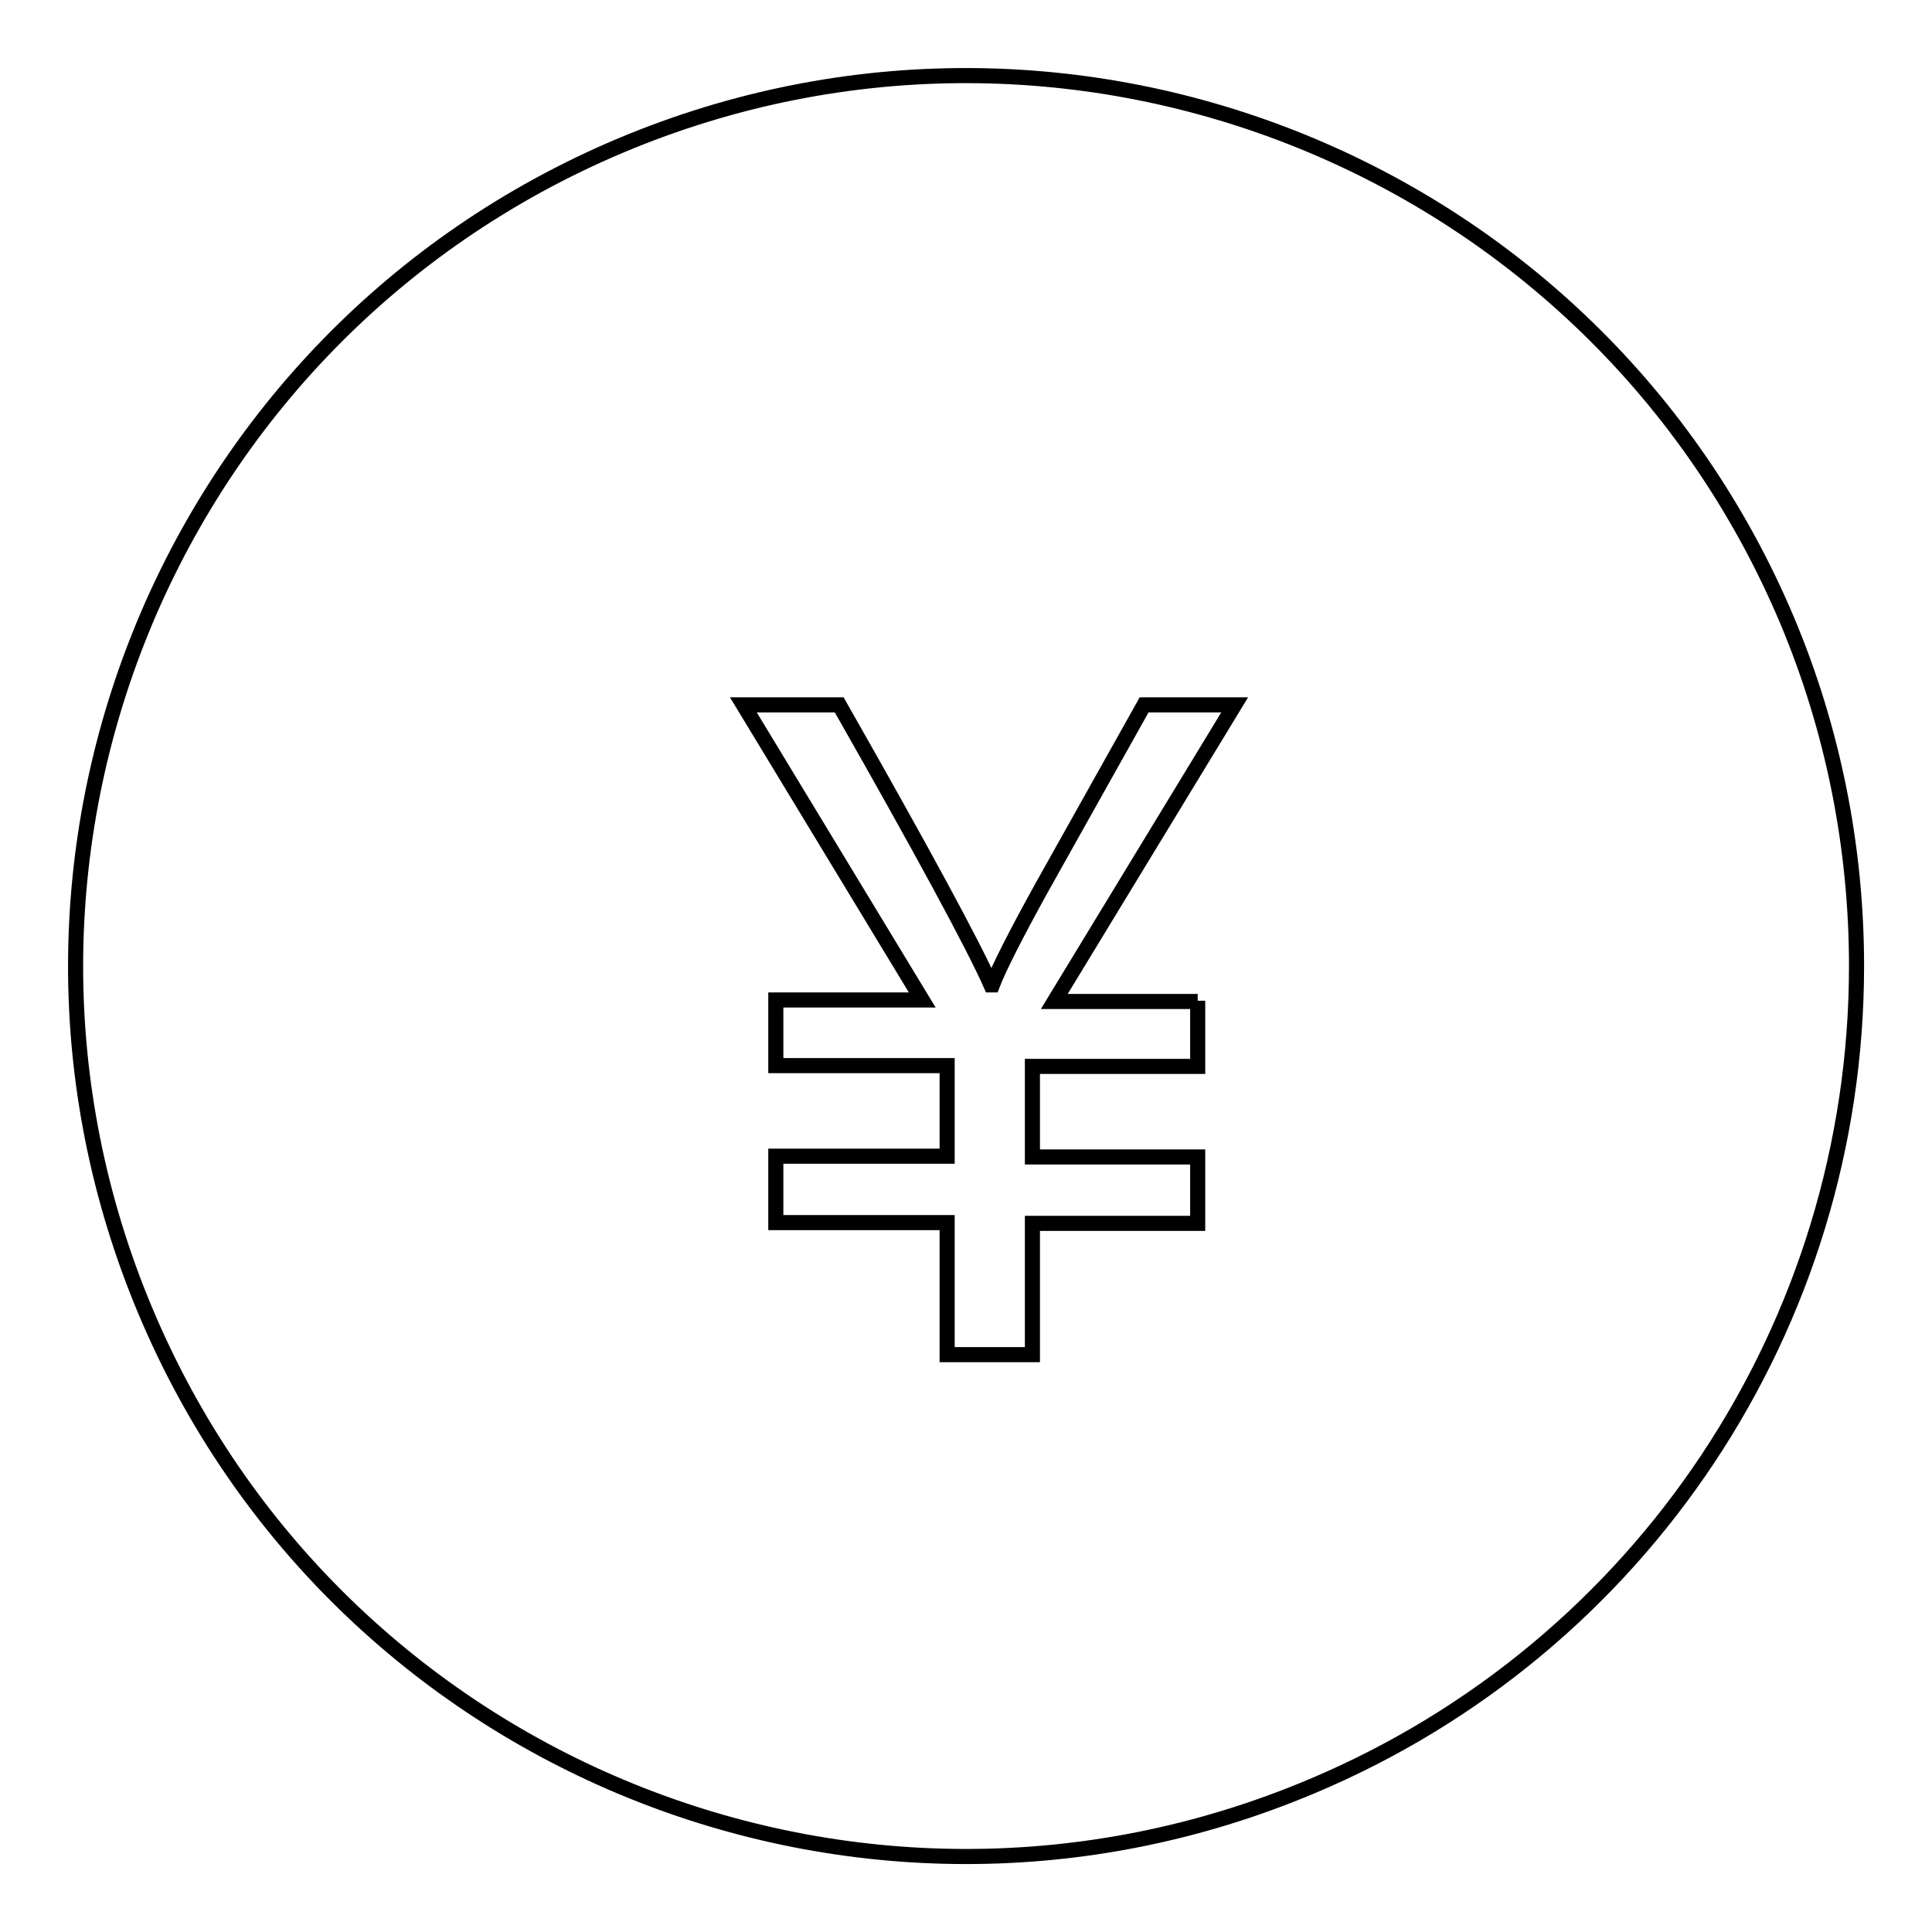 <?xml version="1.0" encoding="utf-8"?>
<!-- Svg Vector Icons : http://www.onlinewebfonts.com/icon -->
<!DOCTYPE svg PUBLIC "-//W3C//DTD SVG 1.1//EN" "http://www.w3.org/Graphics/SVG/1.1/DTD/svg11.dtd">
<svg version="1.1" xmlns="http://www.w3.org/2000/svg" xmlns:xlink="http://www.w3.org/1999/xlink" x="0px" y="0px" viewBox="0 0 256 256" enable-background="new 0 0 256 256" xml:space="preserve">
<g> <path stroke-width="2" fill-opacity="0" stroke="#000000"  d="M236.8,82.2C211.5,22.2,142.3-6,82.2,19.3C22.2,44.6-6,113.7,19.3,173.8c25.3,60.1,94.5,88.2,154.5,62.9 C217.6,218.3,246,175.5,246,128C246,112.3,242.9,96.7,236.8,82.2z M158.7,132.6v8.7h-21.9v12h21.9v8.8h-21.9v17.4h-11.3V162h-22.7 v-8.8h22.7v-12h-22.7v-8.7h19.4L98.5,93.4h12.7c11.1,19.5,17.8,31.9,20.1,37.1h0.2c0.8-2.1,3-6.5,6.6-13l13.5-24.1h12l-23.9,39.3 H158.7z"/></g>
</svg>